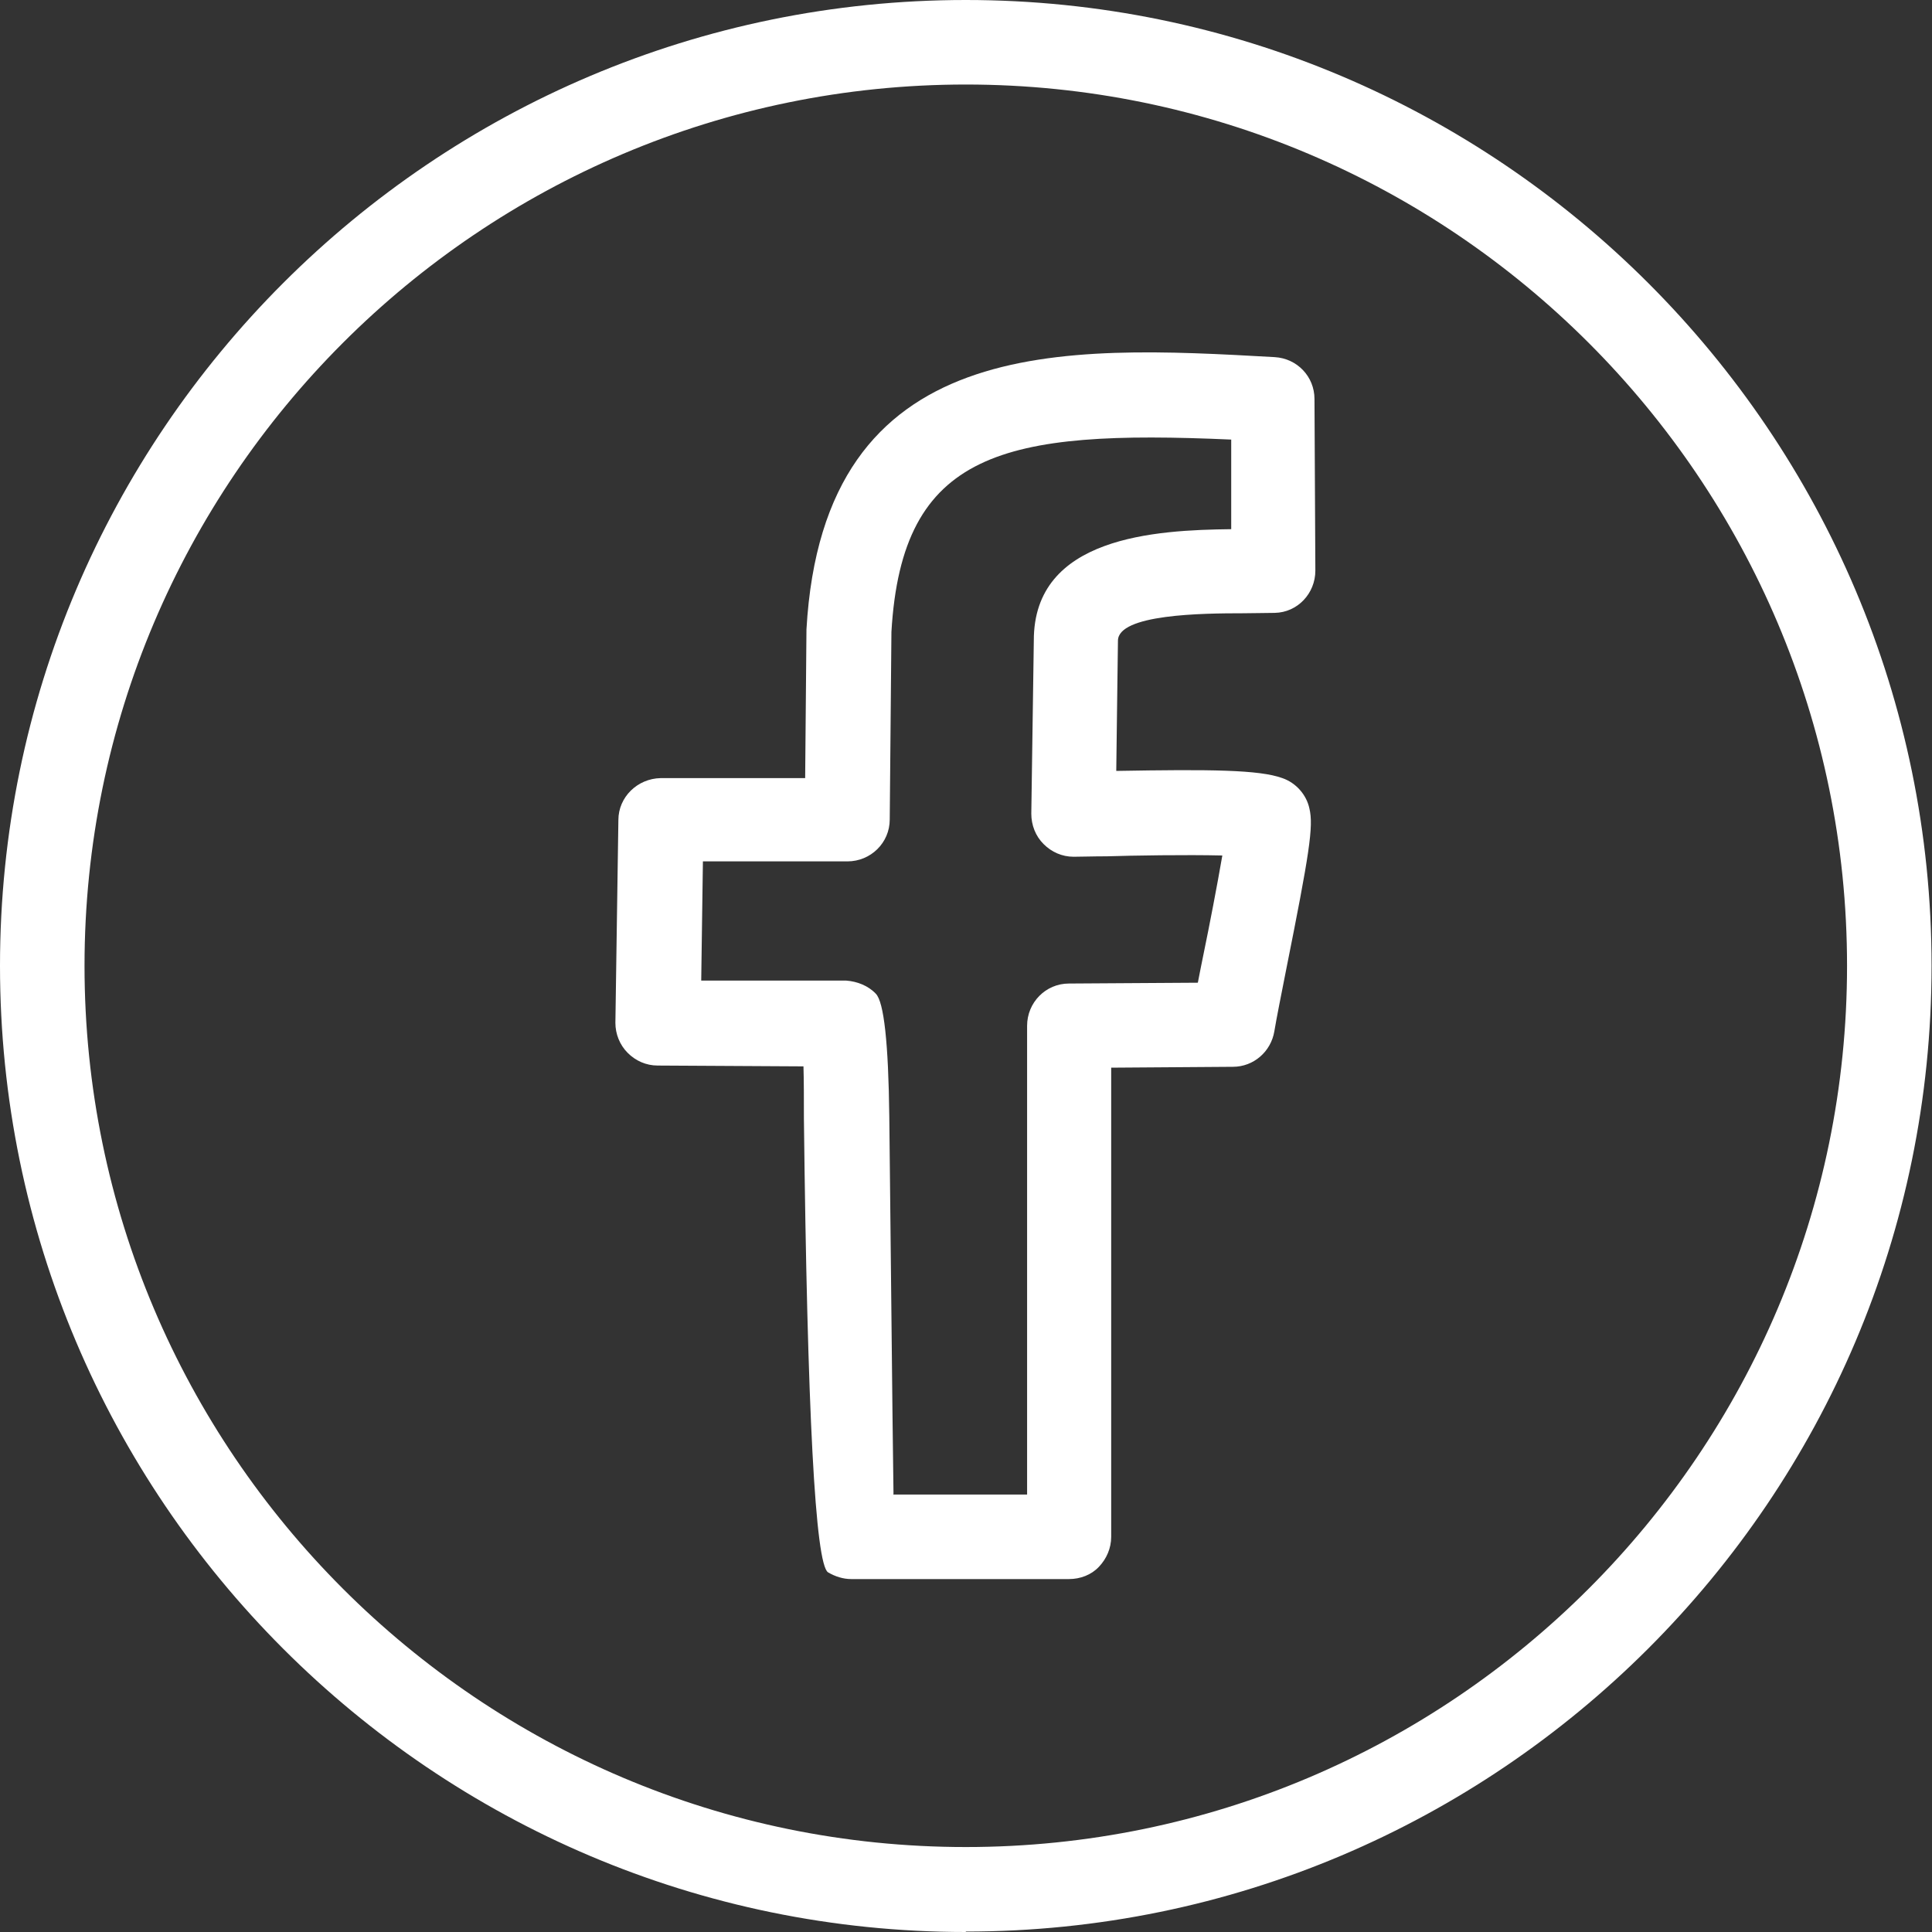 <svg xmlns="http://www.w3.org/2000/svg" fill="none" viewBox="0 0 40 40" height="40" width="40">
<rect x="0" y="0" width="40" height="40" fill="#333333" stroke="none"/>
<g clip-path="url(#clip0_1170_1095)">
<path fill="white" d="M19.996 40C8.97 40 0 31.03 0 19.996C0 8.961 8.97 0 19.996 0C31.022 0 39.991 8.97 39.991 19.996C39.991 31.022 31.022 39.991 19.996 39.991V40ZM19.996 1.75C9.932 1.75 1.75 9.932 1.75 19.996C1.75 30.059 9.932 38.241 19.996 38.241C30.059 38.241 38.241 30.059 38.241 19.996C38.241 9.932 30.059 1.75 19.996 1.75Z"></path>
<path fill="white" d="M22.14 32.693H17.624C17.458 32.693 17.292 32.641 17.143 32.553C16.88 32.378 16.714 29.245 16.644 23.155C16.644 22.743 16.644 22.376 16.635 22.078L13.616 22.061C13.38 22.061 13.161 21.965 12.995 21.798C12.829 21.632 12.741 21.404 12.741 21.177L12.803 16.977C12.803 16.504 13.196 16.119 13.678 16.11H16.67L16.697 13.03C17.047 6.878 22.017 7.149 26.392 7.394C26.856 7.421 27.215 7.797 27.215 8.261L27.233 11.814C27.233 12.286 26.865 12.68 26.392 12.689C26.191 12.689 25.973 12.697 25.736 12.697C24.896 12.697 23.146 12.715 23.146 13.266C23.137 14.124 23.12 15.051 23.111 15.961C25.054 15.927 26.069 15.935 26.55 16.11C26.83 16.206 27.049 16.452 27.11 16.74C27.198 17.108 27.11 17.668 26.629 20.074C26.524 20.608 26.427 21.09 26.384 21.352C26.314 21.772 25.955 22.087 25.526 22.087L23.006 22.105V31.818C23.006 32.054 22.91 32.273 22.752 32.439C22.595 32.606 22.367 32.693 22.131 32.693H22.14ZM18.491 30.943H21.265V21.238C21.265 20.757 21.649 20.363 22.131 20.363L24.8 20.346C24.835 20.153 24.879 19.952 24.922 19.733C25.036 19.182 25.202 18.324 25.307 17.712C24.564 17.694 23.435 17.712 22.918 17.729C22.63 17.729 22.385 17.738 22.227 17.738C21.991 17.738 21.772 17.642 21.606 17.475C21.439 17.309 21.352 17.082 21.352 16.845C21.369 15.664 21.387 14.395 21.404 13.266C21.396 11.105 23.933 10.974 25.491 10.956V9.101C20.774 8.891 18.674 9.337 18.456 13.082L18.421 16.968C18.421 17.449 18.027 17.834 17.545 17.834H14.553L14.518 20.302H17.519C17.747 20.319 17.974 20.407 18.132 20.573C18.301 20.742 18.394 21.591 18.412 23.12C18.438 25.255 18.473 29.201 18.499 30.934L18.491 30.943Z"></path>
</g>
<defs>
<clipPath id="clip0_1170_1095">
<rect fill="white" height="40" width="40"></rect>
</clipPath>
</defs>
</svg>

